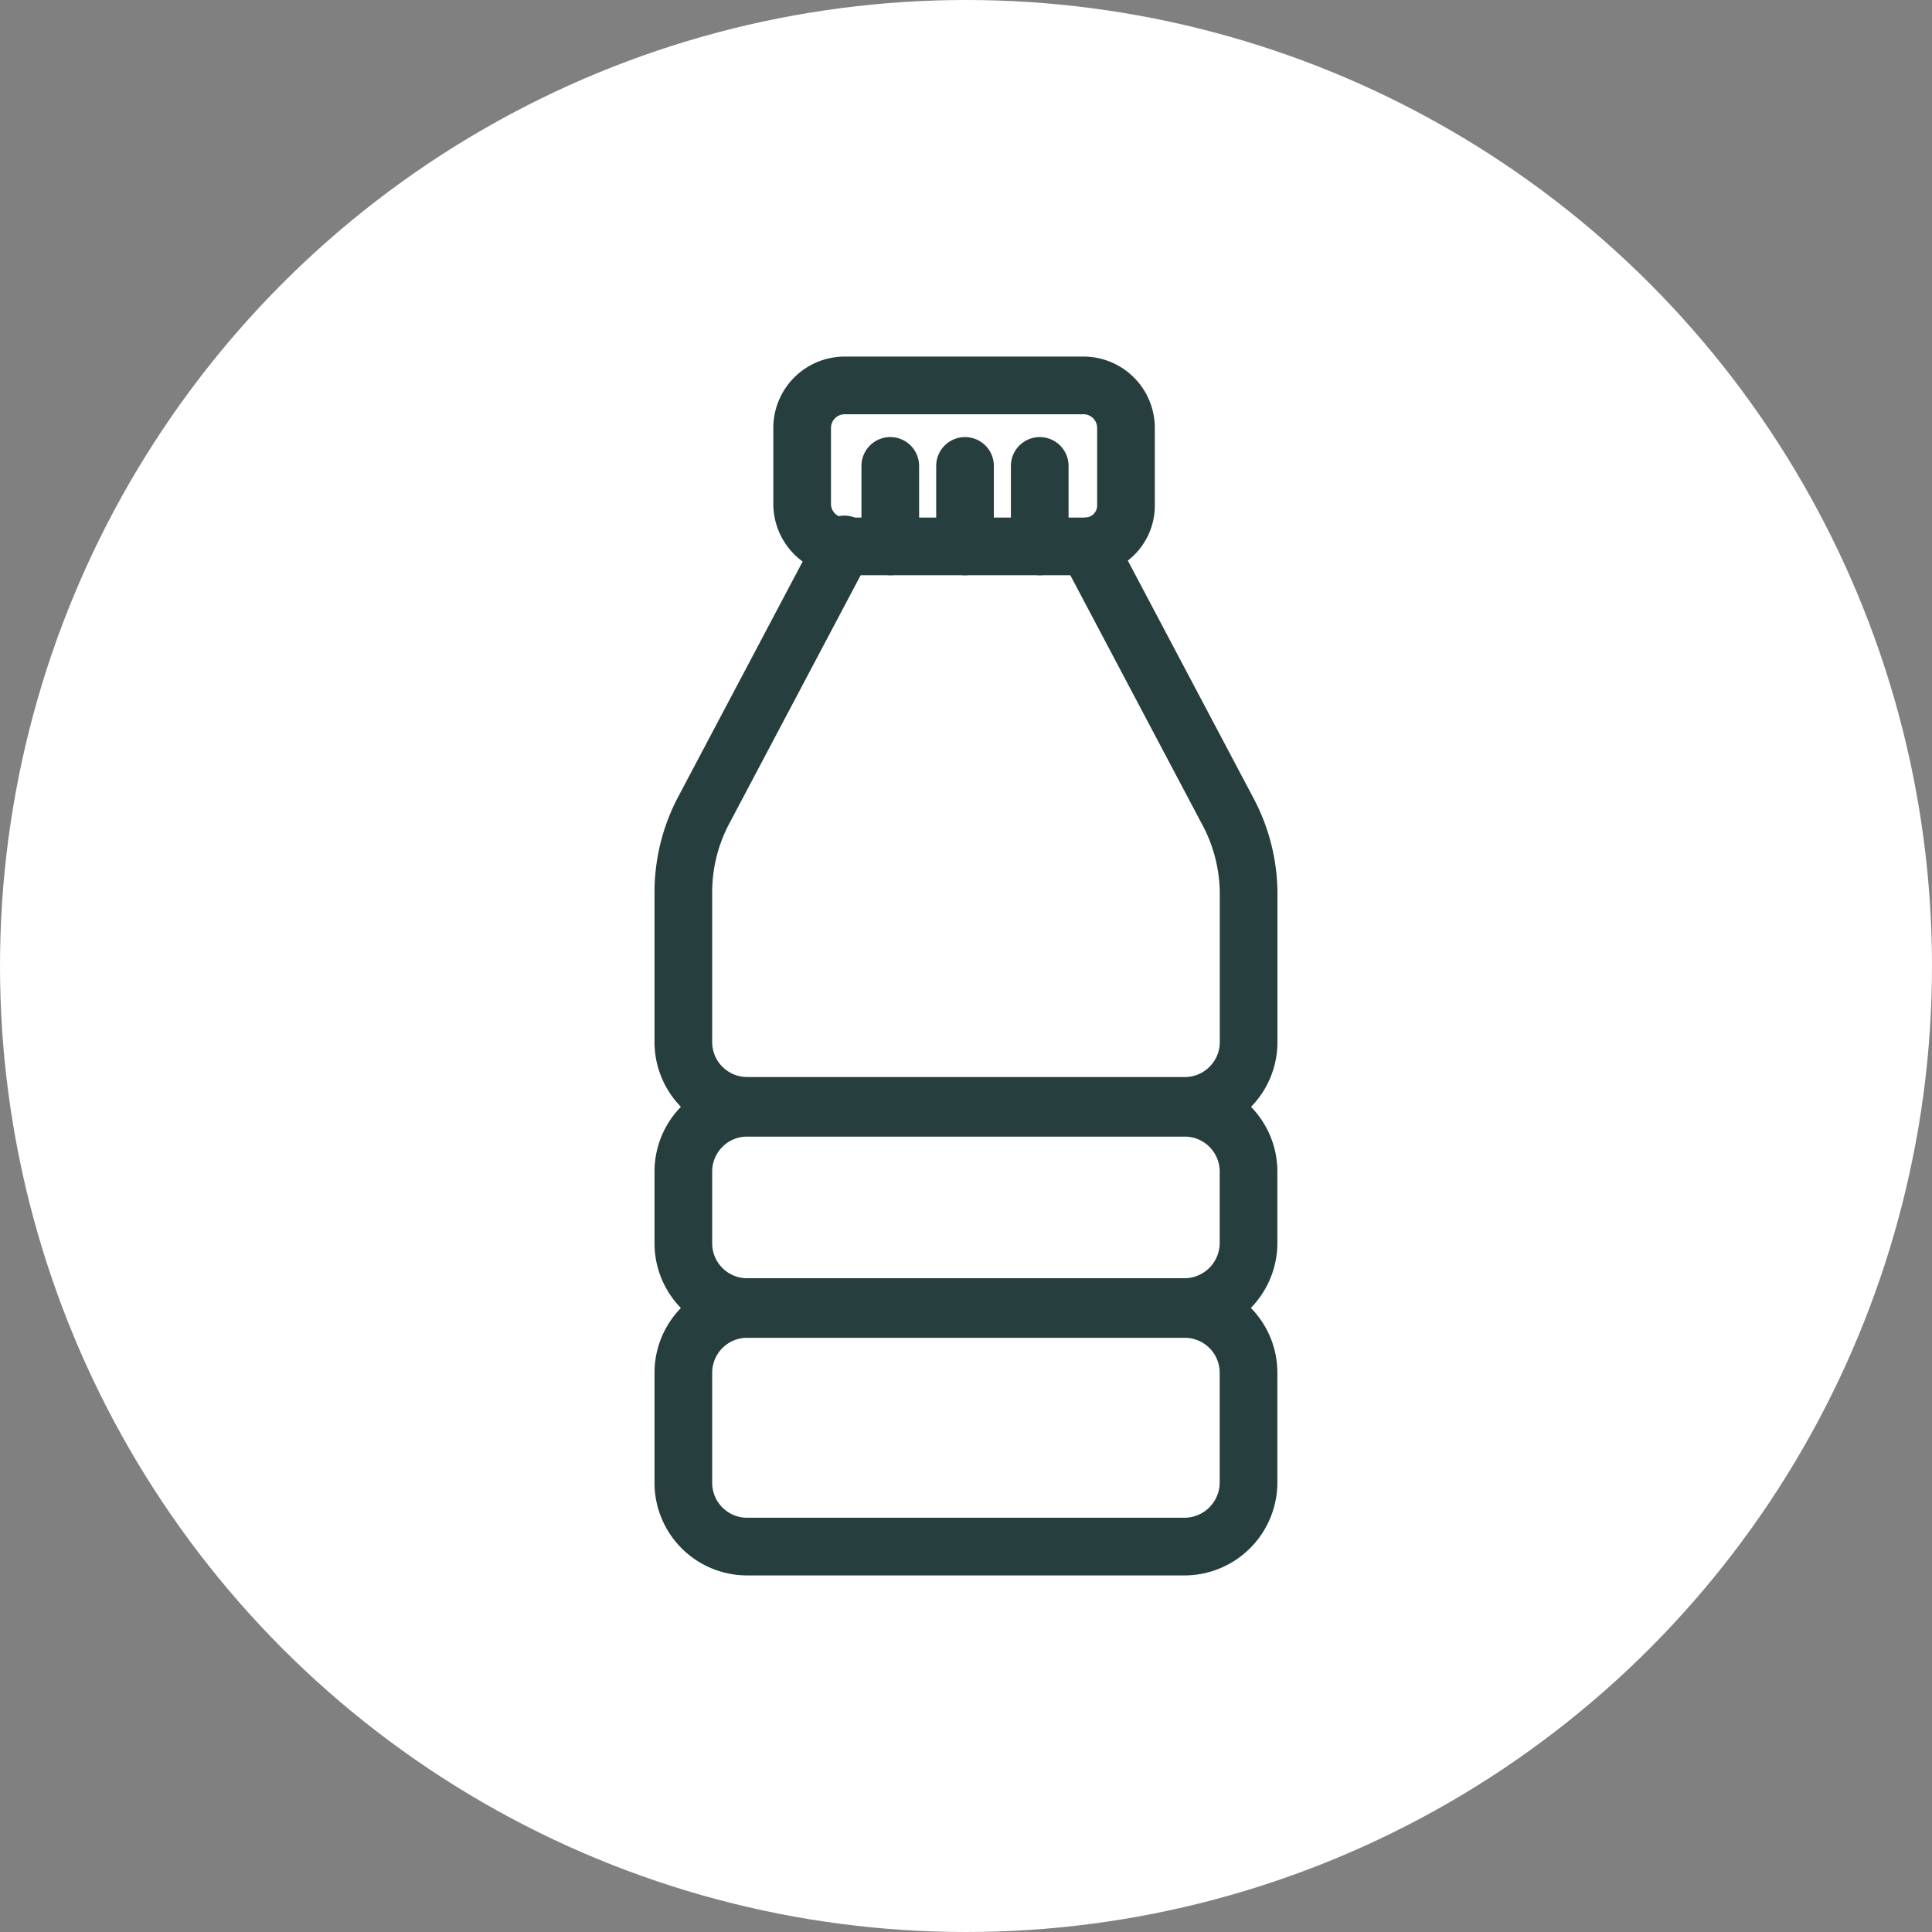 <?xml version="1.0" encoding="UTF-8"?>
<svg xmlns="http://www.w3.org/2000/svg" width="67" height="67" viewBox="0 0 67 67">
  <rect x="0" y="0" width="67" height="67" fill="#808080" stroke="none"/>
  <g id="Water_Icon" data-name="Water Icon" transform="translate(-431 -3770)">
    <circle id="Ellipse_56" data-name="Ellipse 56" cx="33.5" cy="33.5" r="33.5" transform="translate(431 3770)" fill="#fff"></circle>
    <g id="Bottle-15" transform="translate(437.398 3781.666)">
      <path id="Path_2564" data-name="Path 2564" d="M31.321,10.066l4.851,9.17a6.087,6.087,0,0,1,.731,2.857v5.183a2.212,2.212,0,0,1-2.193,2.193H19.493A2.212,2.212,0,0,1,17.3,27.277V22.027a6.087,6.087,0,0,1,.731-2.857L22.882,10" transform="translate(0 -2.785)" fill="none" stroke="#263e3e" stroke-linecap="round" stroke-linejoin="round" stroke-miterlimit="10" stroke-width="2"></path>
      <path id="Path_2565" data-name="Path 2565" d="M34.643,46.311H19.493A2.212,2.212,0,0,1,17.3,44.118V41.593A2.212,2.212,0,0,1,19.493,39.4H34.71A2.212,2.212,0,0,1,36.9,41.593v2.525A2.227,2.227,0,0,1,34.643,46.311Z" transform="translate(0 -12.649)" fill="none" stroke="#263e3e" stroke-linecap="round" stroke-linejoin="round" stroke-miterlimit="10" stroke-width="2"></path>
      <path id="Path_2566" data-name="Path 2566" d="M34.643,58.14H19.493A2.212,2.212,0,0,1,17.3,55.947V52.093A2.212,2.212,0,0,1,19.493,49.9H34.71A2.212,2.212,0,0,1,36.9,52.093v3.854A2.227,2.227,0,0,1,34.643,58.14Z" transform="translate(0 -16.172)" fill="none" stroke="#263e3e" stroke-linecap="round" stroke-linejoin="round" stroke-miterlimit="10" stroke-width="2"></path>
      <path id="Path_2567" data-name="Path 2567" d="M33.334,7.282H24.962A1.475,1.475,0,0,1,23.5,5.82V3.162A1.475,1.475,0,0,1,24.962,1.7h8.306A1.475,1.475,0,0,1,34.73,3.162V5.82A1.419,1.419,0,0,1,33.334,7.282Z" transform="translate(-2.08)" fill="none" stroke="#263e3e" stroke-linecap="round" stroke-linejoin="round" stroke-miterlimit="10" stroke-width="2"></path>
      <line id="Line_103" data-name="Line 103" y1="2.791" transform="translate(27.068 4.491)" fill="none" stroke="#263e3e" stroke-linecap="round" stroke-linejoin="round" stroke-miterlimit="10" stroke-width="2"></line>
      <line id="Line_104" data-name="Line 104" y1="2.791" transform="translate(29.659 4.491)" fill="none" stroke="#263e3e" stroke-linecap="round" stroke-linejoin="round" stroke-miterlimit="10" stroke-width="2"></line>
      <line id="Line_105" data-name="Line 105" y1="2.791" transform="translate(24.476 4.491)" fill="none" stroke="#263e3e" stroke-linecap="round" stroke-linejoin="round" stroke-miterlimit="10" stroke-width="2"></line>
    </g>
  </g>
</svg>
